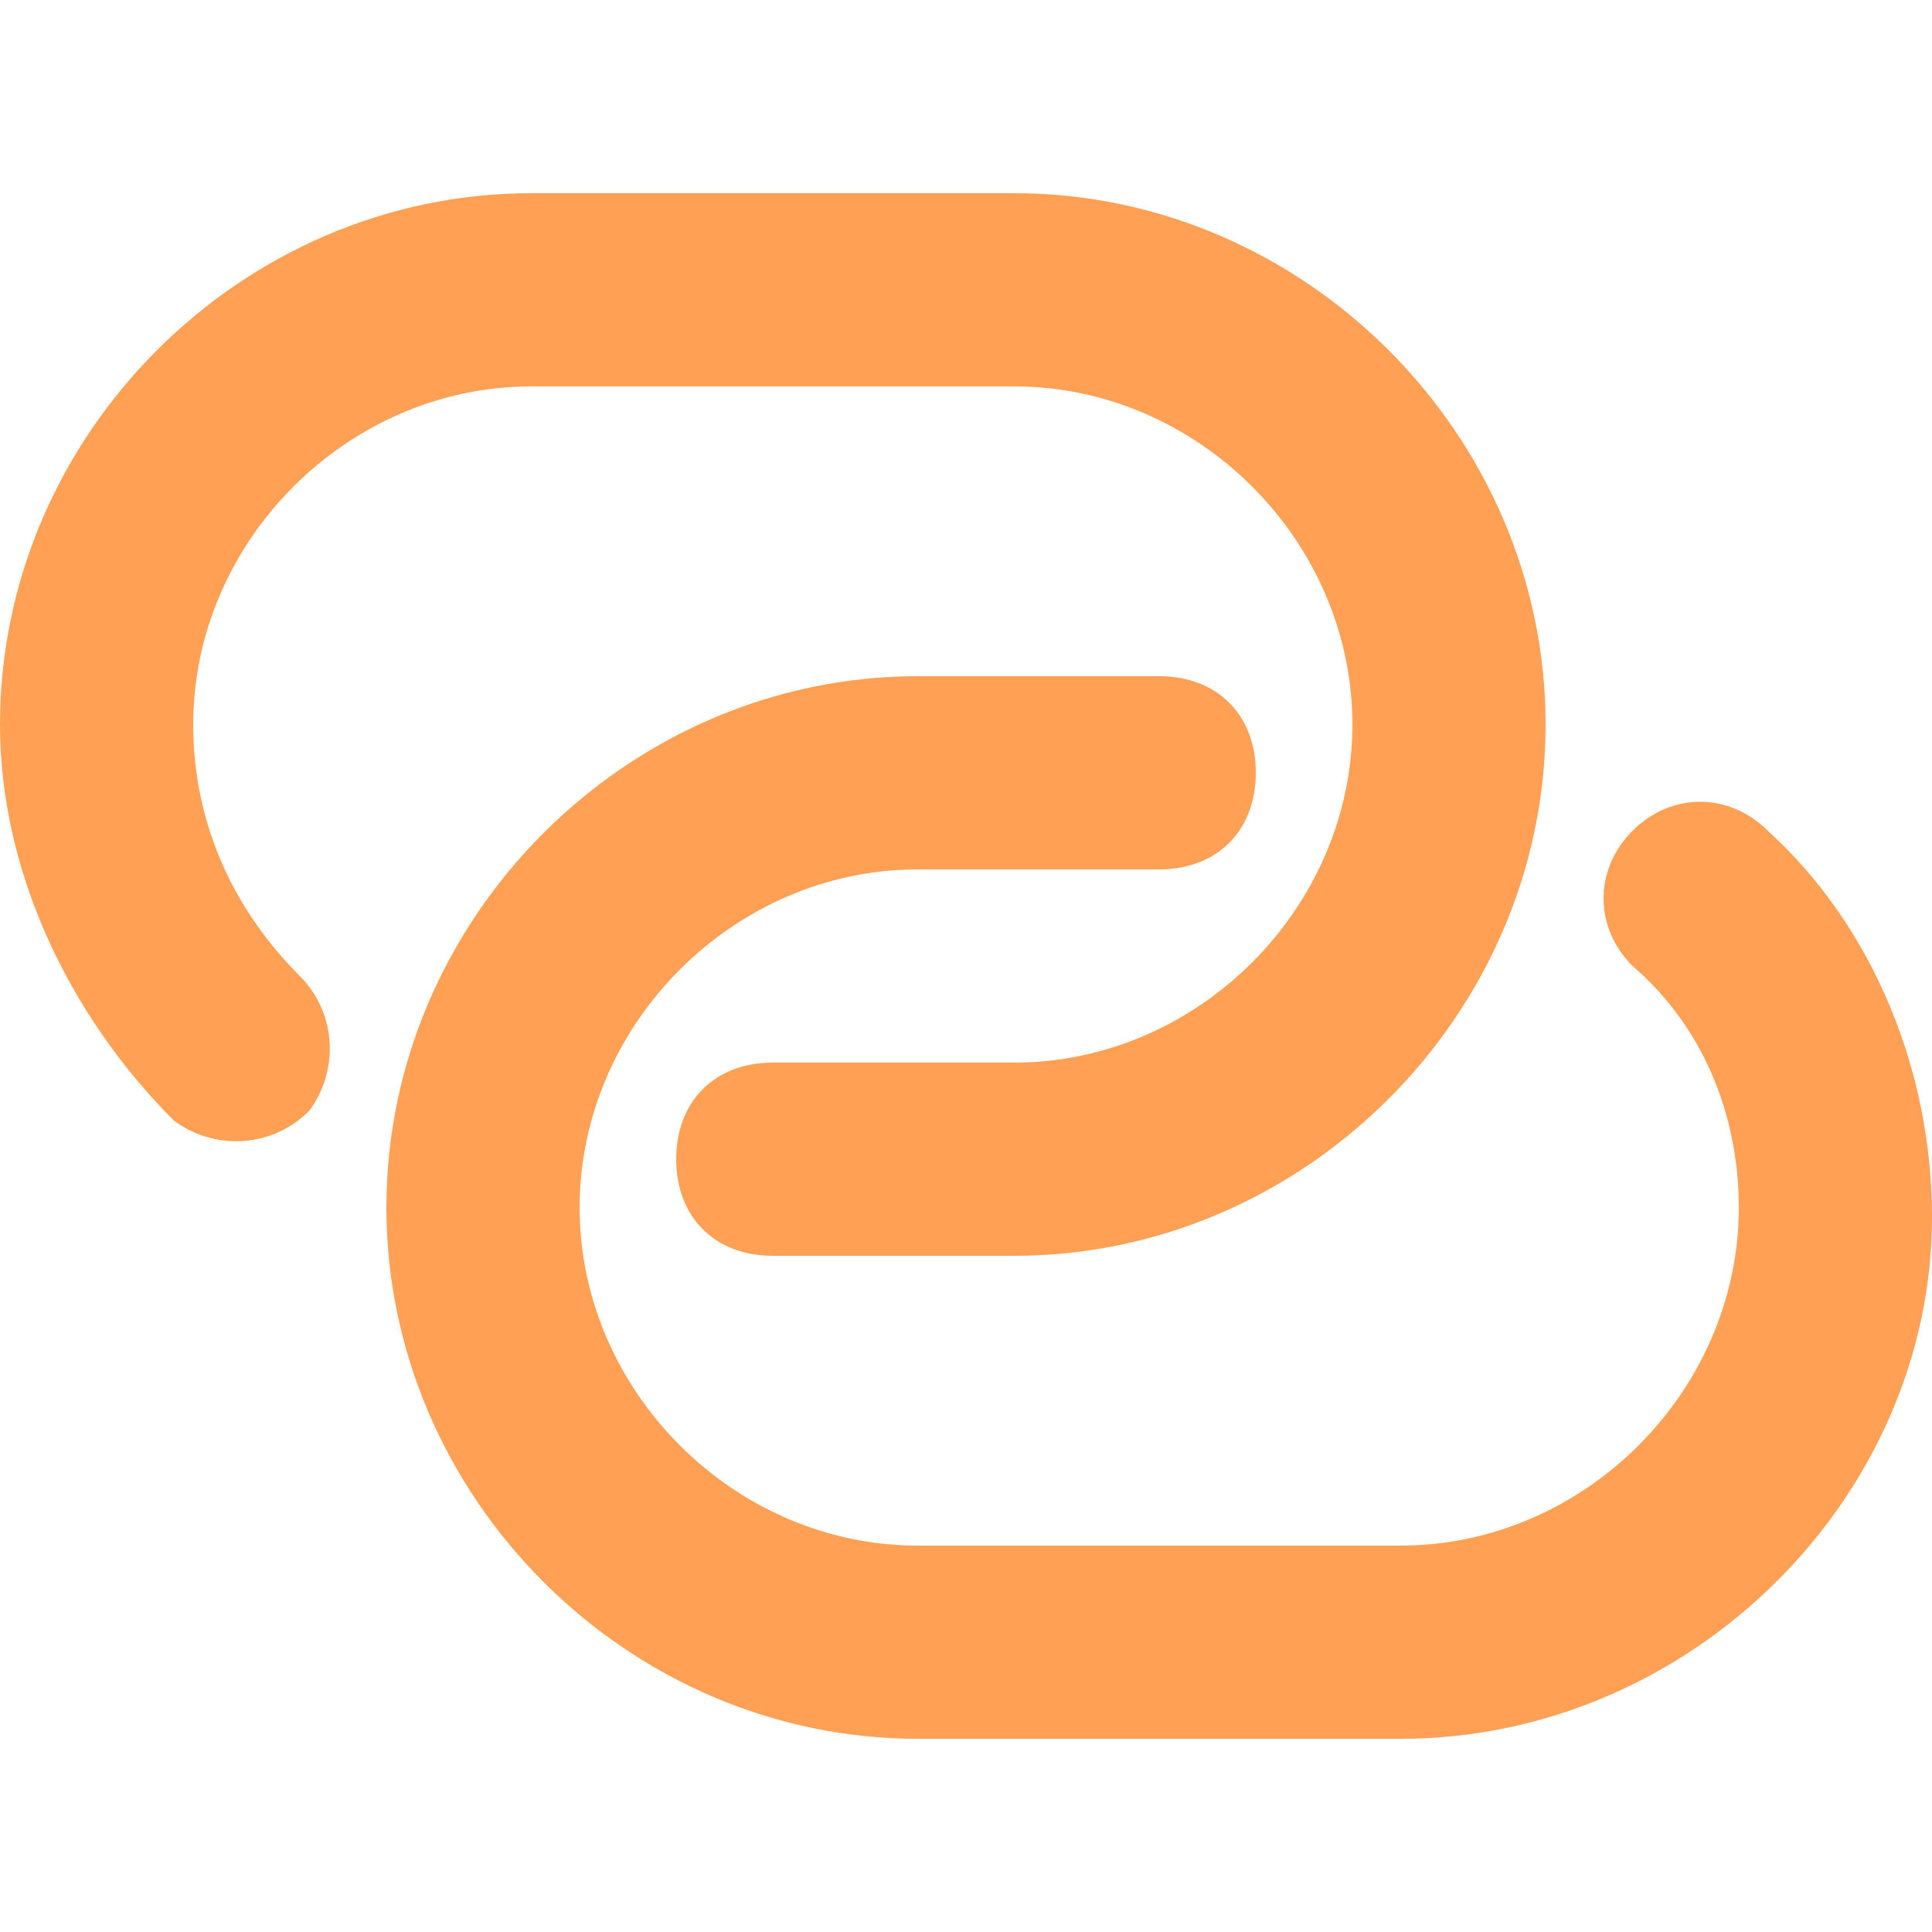<svg width="20" height="20" viewBox="0 0 20 20" fill="none" xmlns="http://www.w3.org/2000/svg">
<path d="M10.5 13H8C7.4 13 7 12.6 7 12C7 11.4 7.4 11 8 11H10.5C12.4 11 14 9.4 14 7.5C14 5.6 12.4 4 10.5 4H5.5C3.6 4 2 5.6 2 7.5C2 8.5 2.4 9.4 3.1 10.1C3.5 10.5 3.5 11.1 3.2 11.5C2.8 11.9 2.2 11.9 1.8 11.6C0.7 10.5 0 9 0 7.5C0 4.5 2.5 2 5.5 2H10.5C13.5 2 16 4.5 16 7.5C16 10.5 13.5 13 10.5 13Z" fill="#FFA054"/>
<path d="M14.5 18H9.5C6.5 18 4 15.5 4 12.5C4 9.5 6.5 7 9.5 7H12C12.6 7 13 7.4 13 8C13 8.6 12.6 9 12 9H9.5C7.6 9 6 10.6 6 12.5C6 14.4 7.6 16 9.5 16H14.5C16.4 16 18 14.4 18 12.5C18 11.5 17.6 10.6 16.9 10C16.5 9.6 16.5 9 16.9 8.6C17.3 8.2 17.9 8.2 18.3 8.6C19.4 9.6 20 11.1 20 12.6C20 15.5 17.5 18 14.5 18Z" fill="#FFA054"/>
</svg>
